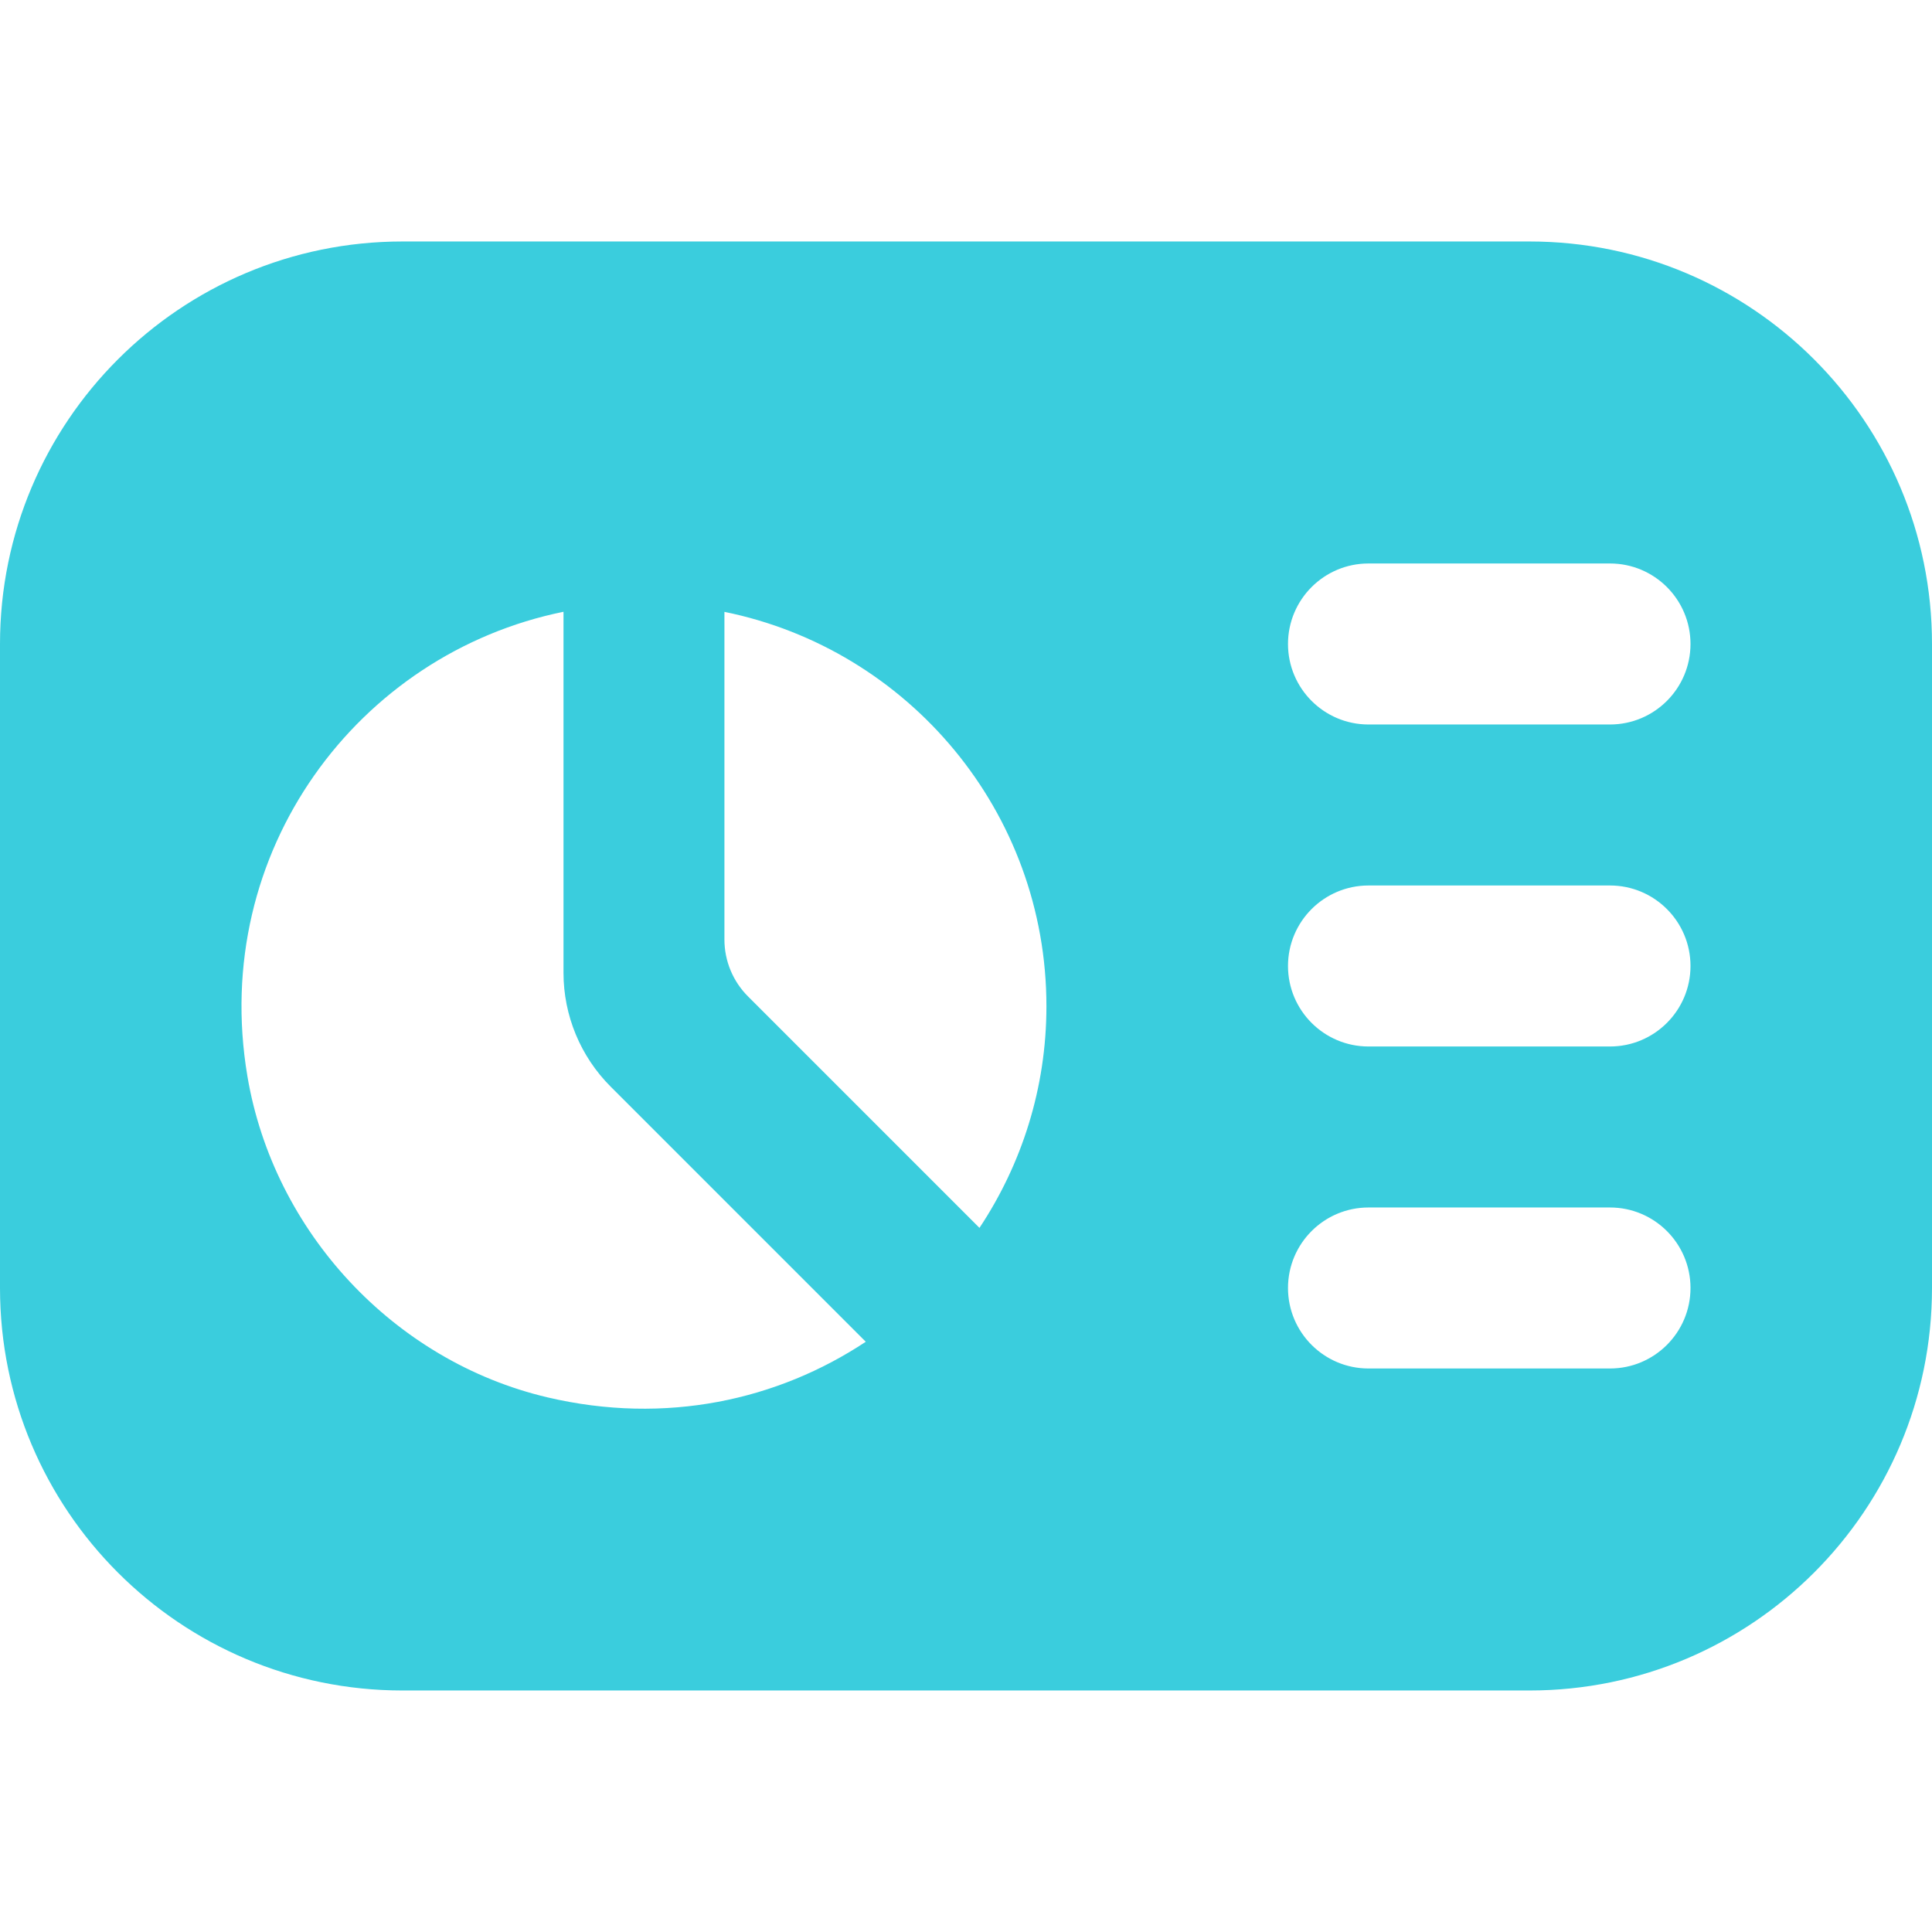 <svg xmlns="http://www.w3.org/2000/svg" width="180" height="180" viewBox="0 0 180 180" fill="none"><g clip-path="url(#clip0_1_2114)"><path d="M142.5 22.498H37.5C16.793 22.498 0 39.291 0 59.998V119.999C0 140.706 16.793 157.499 37.5 157.499H142.5C163.208 157.499 180 140.706 180 119.999V59.998C180 39.291 163.208 22.498 142.5 22.498ZM51.015 130.191C36.697 126.824 25.485 114.756 23.047 100.251C19.53 79.319 33.375 60.883 52.5 56.998V90.636C52.5 94.611 54.083 98.428 56.895 101.241L80.662 125.009C72.465 130.439 62.04 132.779 51.015 130.191ZM91.26 114.404L69.69 92.834C68.28 91.424 67.493 89.519 67.493 87.531V57.006C84.608 60.478 97.493 75.606 97.493 93.749C97.493 101.391 95.183 108.479 91.252 114.404H91.26ZM150 127.499H127.5C123.36 127.499 120 124.139 120 119.999C120 115.859 123.36 112.499 127.5 112.499H150C154.14 112.499 157.5 115.859 157.5 119.999C157.5 124.139 154.14 127.499 150 127.499ZM150 97.499H127.5C123.36 97.499 120 94.138 120 89.999C120 85.859 123.36 82.499 127.5 82.499H150C154.14 82.499 157.5 85.859 157.5 89.999C157.5 94.138 154.14 97.499 150 97.499ZM150 67.499H127.5C123.36 67.499 120 64.138 120 59.998C120 55.858 123.36 52.498 127.5 52.498H150C154.14 52.498 157.5 55.858 157.5 59.998C157.5 64.138 154.14 67.499 150 67.499Z" fill="#3ACDDD"></path></g><defs><clipPath id="clip0_1_2114"><rect width="180" height="180" fill="white"></rect></clipPath></defs></svg>